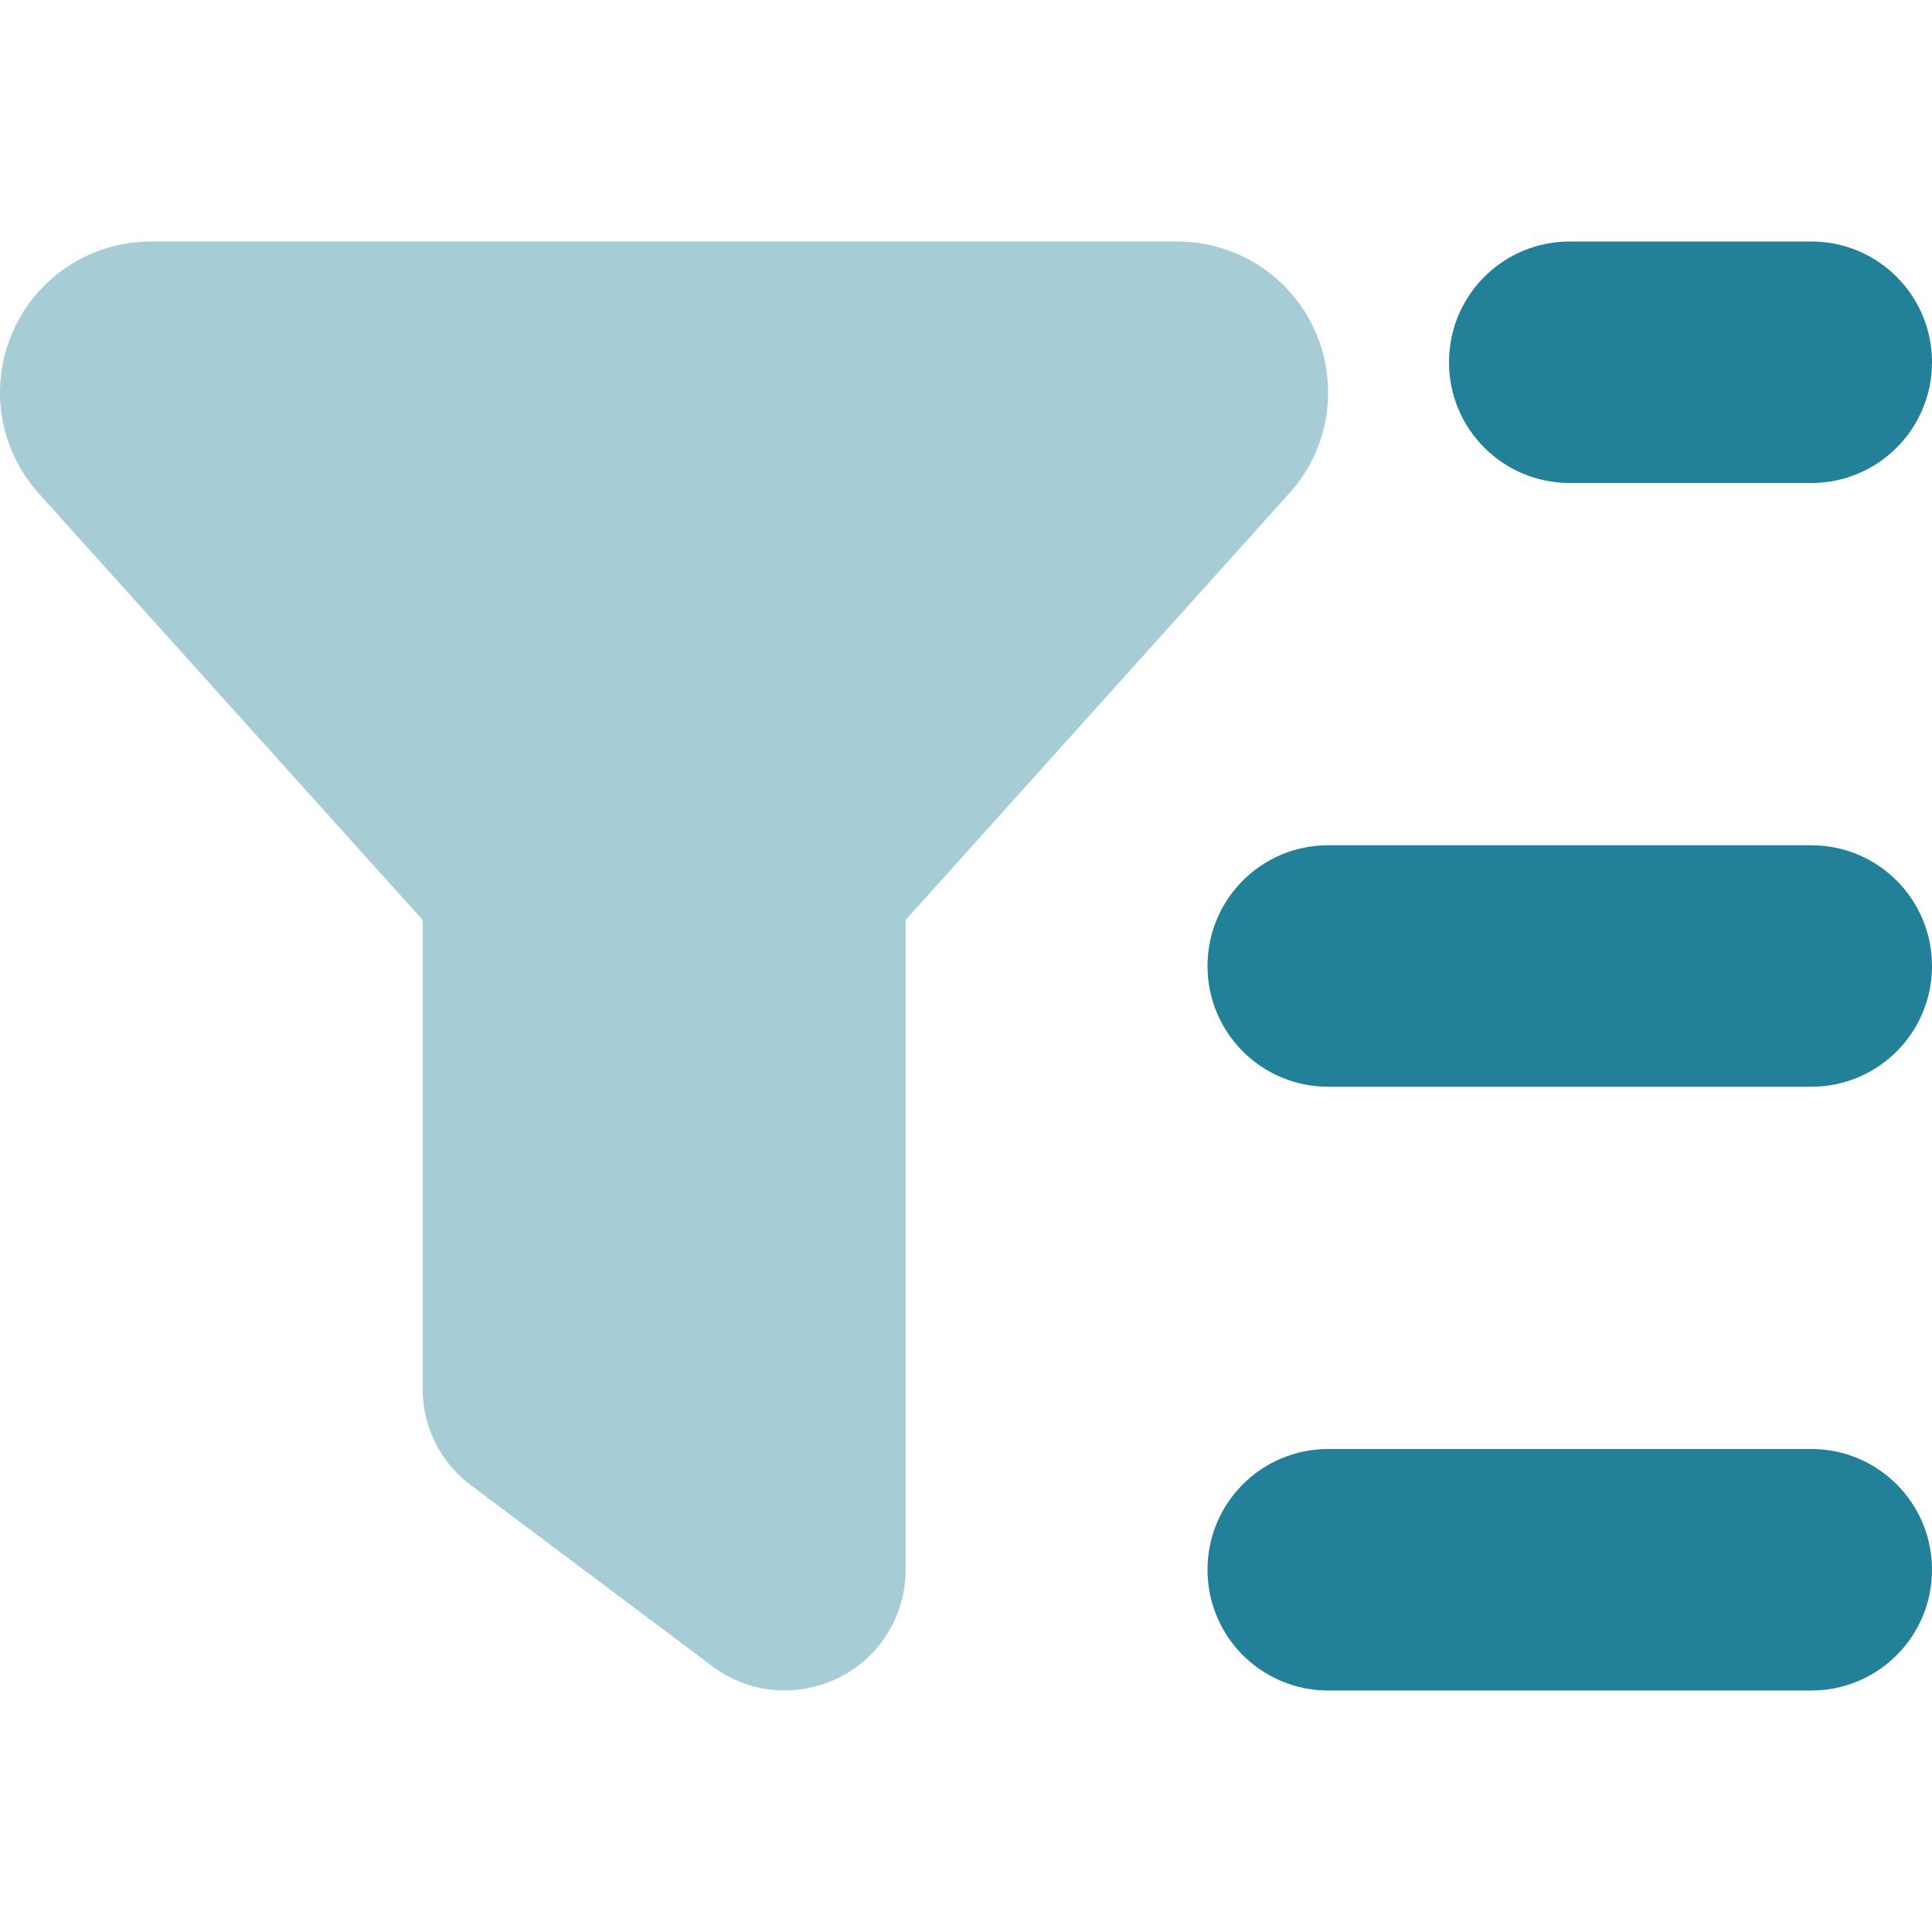 <?xml version="1.0" encoding="UTF-8"?>
<svg xmlns="http://www.w3.org/2000/svg" xmlns:xlink="http://www.w3.org/1999/xlink" width="113" height="113" xml:space="preserve" overflow="hidden">
  <defs>
    <clipPath id="clip0">
      <rect x="413" y="167" width="113" height="113"></rect>
    </clipPath>
  </defs>
  <g clip-path="url(#clip0)" transform="translate(-413 -167)">
    <path d="M413.772 186.356C415.185 183.178 418.341 181.125 421.828 181.125L481.859 181.125C485.346 181.125 488.503 183.178 489.915 186.356 491.328 189.534 490.754 193.264 488.414 195.846L465.969 220.807 465.969 258.812C465.969 261.483 464.468 263.933 462.062 265.125 459.657 266.316 456.81 266.074 454.669 264.462L440.544 253.869C438.756 252.545 437.719 250.448 437.719 248.219L437.719 220.807 415.273 195.868C412.934 193.264 412.338 189.556 413.772 186.356Z" fill="#228099" fill-opacity="0.4"></path>
    <path d="M504.812 181.125 518.938 181.125C522.844 181.125 526 184.281 526 188.188 526 192.094 522.844 195.25 518.938 195.25L504.812 195.25C500.906 195.25 497.75 192.094 497.75 188.188 497.75 184.281 500.906 181.125 504.812 181.125ZM483.625 223.5C483.625 219.594 486.781 216.438 490.688 216.438L518.938 216.438C522.844 216.438 526 219.594 526 223.5 526 227.406 522.844 230.562 518.938 230.562L490.688 230.562C486.781 230.562 483.625 227.406 483.625 223.5ZM483.625 258.812C483.625 254.906 486.781 251.75 490.688 251.75L518.938 251.75C522.844 251.75 526 254.906 526 258.812 526 262.719 522.844 265.875 518.938 265.875L490.688 265.875C486.781 265.875 483.625 262.719 483.625 258.812Z" fill="#228099"></path>
  </g>
</svg>
